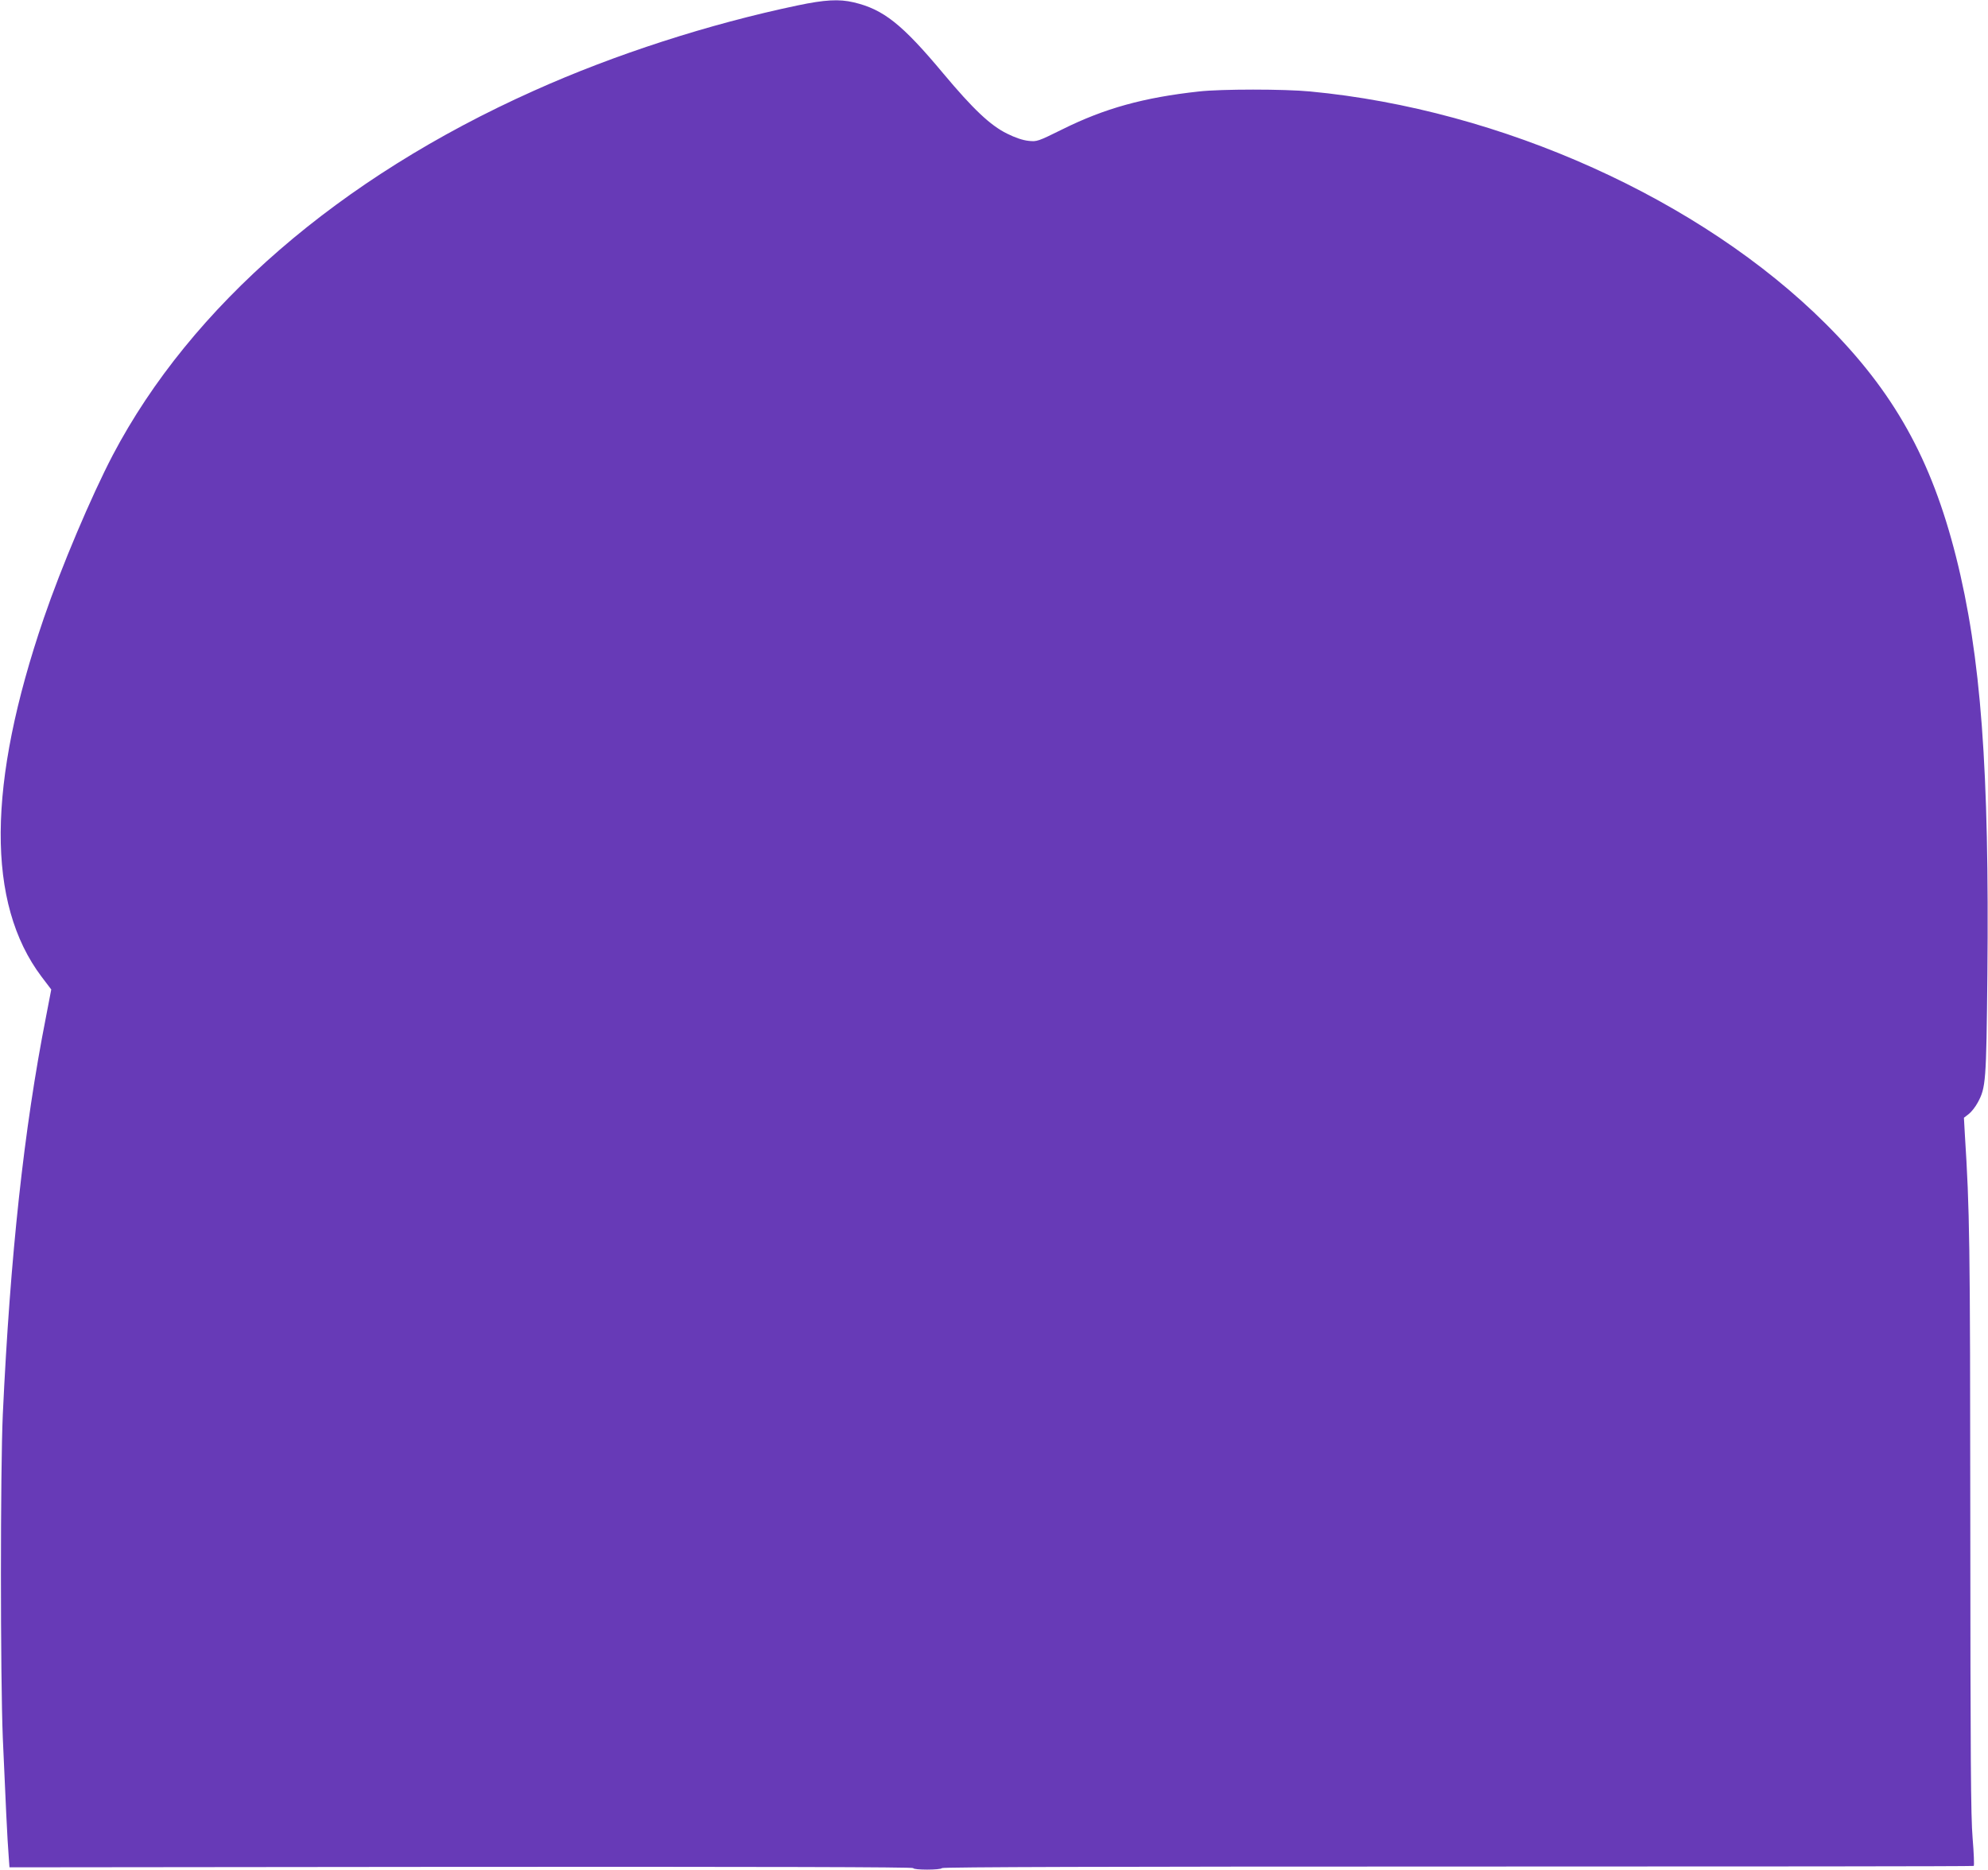 <?xml version="1.0" standalone="no"?>
<!DOCTYPE svg PUBLIC "-//W3C//DTD SVG 20010904//EN"
 "http://www.w3.org/TR/2001/REC-SVG-20010904/DTD/svg10.dtd">
<svg version="1.0" xmlns="http://www.w3.org/2000/svg"
 width="1280pt" height="1204pt" viewBox="0 0 1280 1204"
 preserveAspectRatio="xMidYMid meet">
<g transform="translate(0,1204) scale(0.1,-0.1)"
fill="#673ab7" stroke="none">
<path d="M5135 12005 c-568 -119 -1177 -315 -1699 -550 -1251 -560 -2206
-1387 -2710 -2346 -138 -264 -332 -722 -444 -1050 -365 -1068 -370 -1836 -15
-2308 l63 -83 -34 -177 c-142 -722 -230 -1534 -278 -2561 -16 -355 -16 -1683
0 -2080 16 -371 30 -674 38 -765 l5 -70 2910 3 c1950 1 2909 -1 2909 -8 0 -13
177 -13 185 0 4 7 1094 10 3321 10 1823 0 3318 1 3322 4 4 2 1 82 -7 178 -12
140 -14 525 -15 2038 -1 1826 -4 2002 -35 2494 l-6 108 31 24 c17 13 43 46 58
74 52 96 55 133 62 820 13 1325 -41 2056 -202 2695 -159 630 -401 1063 -839
1500 -802 800 -2087 1380 -3320 1496 -163 16 -575 16 -715 0 -357 -39 -608
-109 -878 -243 -160 -79 -165 -81 -220 -75 -37 4 -85 20 -139 47 -107 53 -217
157 -408 385 -267 320 -387 415 -579 460 -93 22 -185 17 -361 -20z"/>
</g>
</svg>
